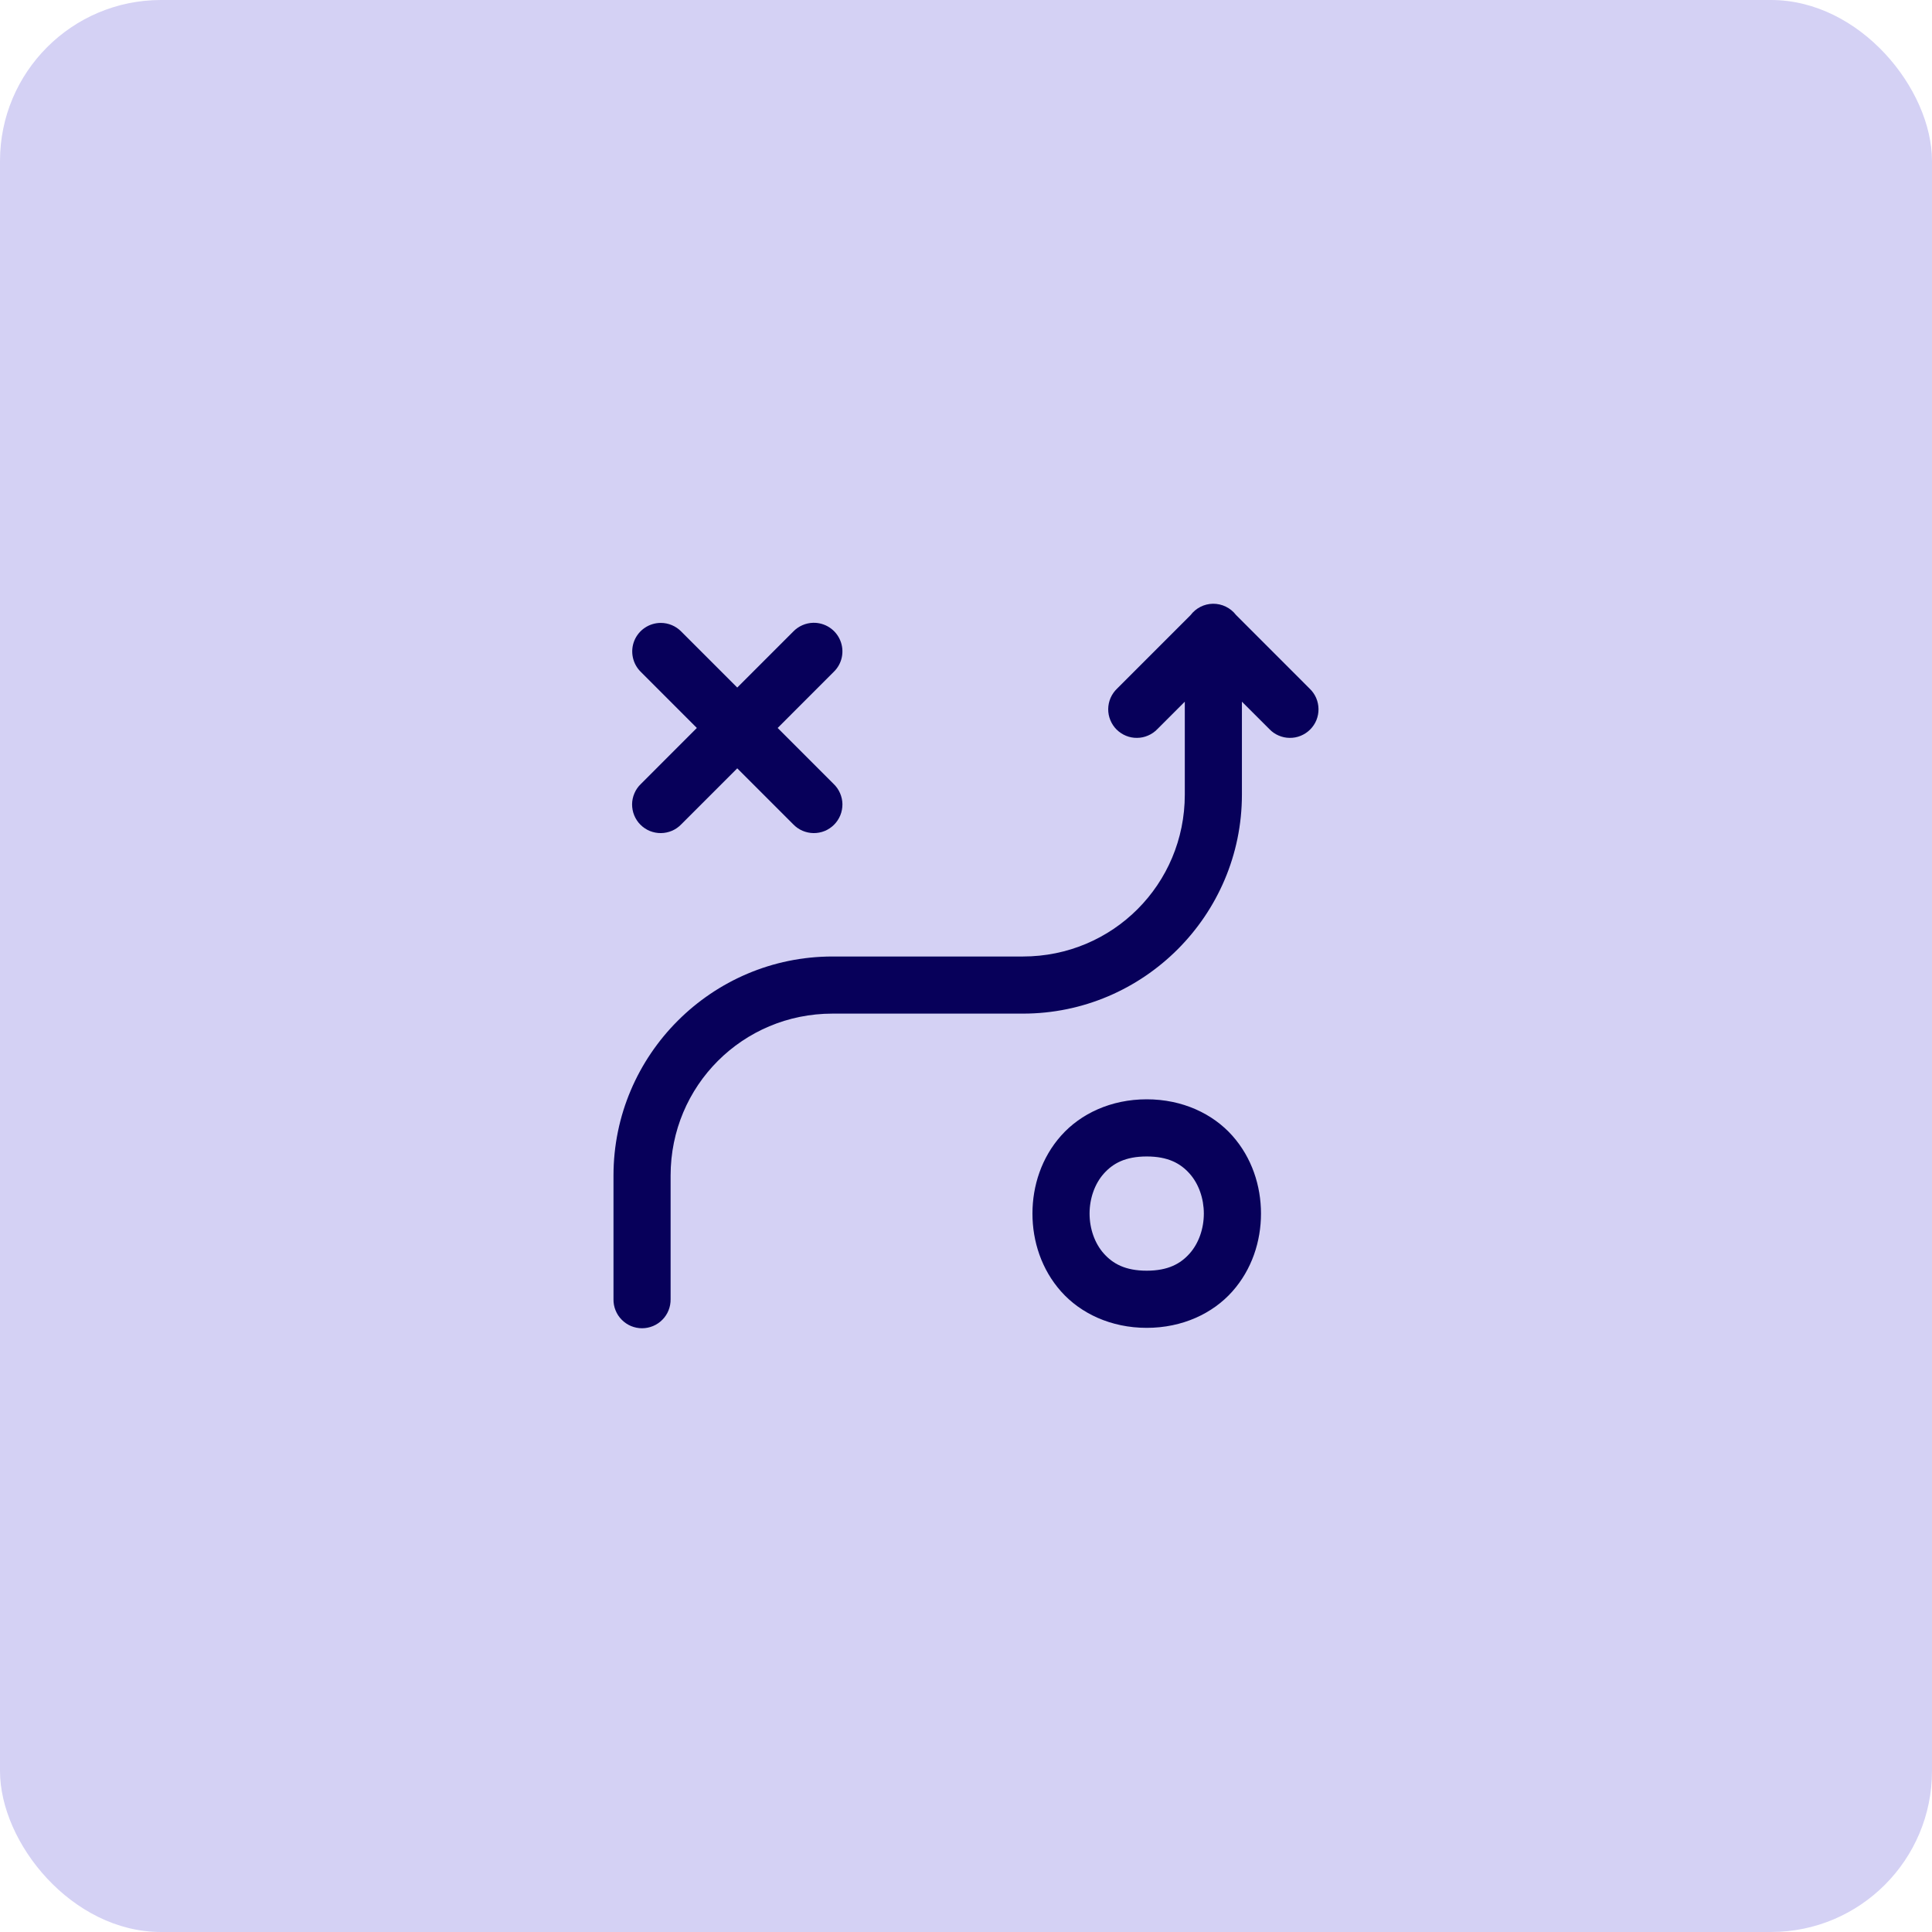 <svg width="48" height="48" viewBox="0 0 48 48" fill="none" xmlns="http://www.w3.org/2000/svg">
<rect width="48" height="48" rx="4" fill="#D4D1F4"/>
<path d="M30.135 15C30.026 15.002 29.92 15.028 29.824 15.077C29.727 15.127 29.643 15.197 29.578 15.284L27.751 17.111C27.683 17.176 27.629 17.255 27.591 17.341C27.554 17.428 27.534 17.521 27.533 17.616C27.532 17.71 27.55 17.804 27.586 17.891C27.622 17.979 27.674 18.058 27.741 18.125C27.808 18.191 27.887 18.244 27.975 18.28C28.062 18.316 28.156 18.334 28.25 18.332C28.345 18.332 28.438 18.312 28.524 18.274C28.611 18.237 28.689 18.183 28.755 18.114L29.436 17.433V19.742C29.436 21.971 27.644 23.764 25.414 23.764H20.683C17.686 23.764 15.242 26.208 15.242 29.205V32.28C15.24 32.374 15.258 32.468 15.293 32.555C15.328 32.642 15.38 32.722 15.446 32.788C15.512 32.855 15.591 32.909 15.677 32.945C15.764 32.981 15.857 33 15.951 33C16.045 33 16.138 32.981 16.225 32.945C16.312 32.909 16.391 32.855 16.457 32.788C16.523 32.722 16.575 32.642 16.61 32.555C16.645 32.468 16.662 32.374 16.661 32.28V29.205C16.661 26.975 18.453 25.183 20.683 25.183H25.414C28.411 25.183 30.855 22.738 30.855 19.742V17.433L31.537 18.114C31.602 18.183 31.68 18.237 31.767 18.274C31.854 18.312 31.947 18.332 32.041 18.332C32.136 18.334 32.229 18.316 32.317 18.28C32.404 18.244 32.484 18.191 32.55 18.125C32.617 18.058 32.67 17.979 32.706 17.891C32.741 17.804 32.759 17.71 32.758 17.616C32.757 17.521 32.737 17.428 32.7 17.341C32.663 17.255 32.608 17.176 32.54 17.111L30.709 15.279C30.641 15.191 30.554 15.12 30.455 15.072C30.355 15.023 30.245 14.999 30.135 15ZM20.203 15.473C20.016 15.478 19.838 15.556 19.708 15.691L18.317 17.082L16.926 15.691C16.86 15.623 16.781 15.569 16.693 15.532C16.606 15.495 16.512 15.476 16.417 15.476C16.276 15.476 16.138 15.518 16.021 15.597C15.903 15.676 15.812 15.788 15.759 15.919C15.706 16.05 15.694 16.194 15.723 16.332C15.752 16.47 15.821 16.596 15.923 16.695L17.313 18.086L15.923 19.477C15.854 19.542 15.8 19.62 15.763 19.707C15.725 19.794 15.705 19.887 15.704 19.981C15.704 20.076 15.721 20.169 15.757 20.257C15.793 20.344 15.845 20.424 15.912 20.49C15.979 20.557 16.058 20.61 16.146 20.646C16.233 20.681 16.327 20.699 16.421 20.698C16.516 20.697 16.609 20.677 16.696 20.64C16.782 20.603 16.861 20.548 16.926 20.48L18.317 19.089L19.708 20.48C19.773 20.548 19.852 20.603 19.938 20.64C20.025 20.677 20.118 20.697 20.213 20.698C20.307 20.699 20.401 20.681 20.488 20.646C20.576 20.61 20.655 20.557 20.722 20.49C20.788 20.424 20.841 20.344 20.877 20.257C20.913 20.169 20.93 20.076 20.93 19.981C20.929 19.887 20.909 19.794 20.871 19.707C20.834 19.62 20.779 19.542 20.711 19.477L19.321 18.086L20.711 16.695C20.815 16.596 20.886 16.468 20.915 16.328C20.944 16.188 20.93 16.042 20.875 15.91C20.82 15.778 20.727 15.666 20.607 15.588C20.487 15.51 20.346 15.47 20.203 15.473ZM28.49 27.312C27.602 27.312 26.847 27.67 26.362 28.216C25.877 28.761 25.651 29.461 25.651 30.151C25.651 30.841 25.877 31.541 26.362 32.086C26.847 32.632 27.602 32.99 28.49 32.99C29.377 32.99 30.132 32.632 30.617 32.086C31.102 31.541 31.329 30.841 31.329 30.151C31.329 29.461 31.102 28.761 30.617 28.216C30.132 27.67 29.377 27.312 28.49 27.312ZM28.49 28.732C29.022 28.732 29.331 28.906 29.556 29.159C29.781 29.411 29.909 29.776 29.909 30.151C29.909 30.526 29.781 30.891 29.556 31.143C29.331 31.396 29.022 31.57 28.49 31.57C27.957 31.57 27.648 31.396 27.423 31.143C27.198 30.891 27.07 30.526 27.07 30.151C27.07 29.776 27.198 29.411 27.423 29.159C27.648 28.906 27.957 28.732 28.49 28.732Z" fill="#07005A"/>
</svg>
